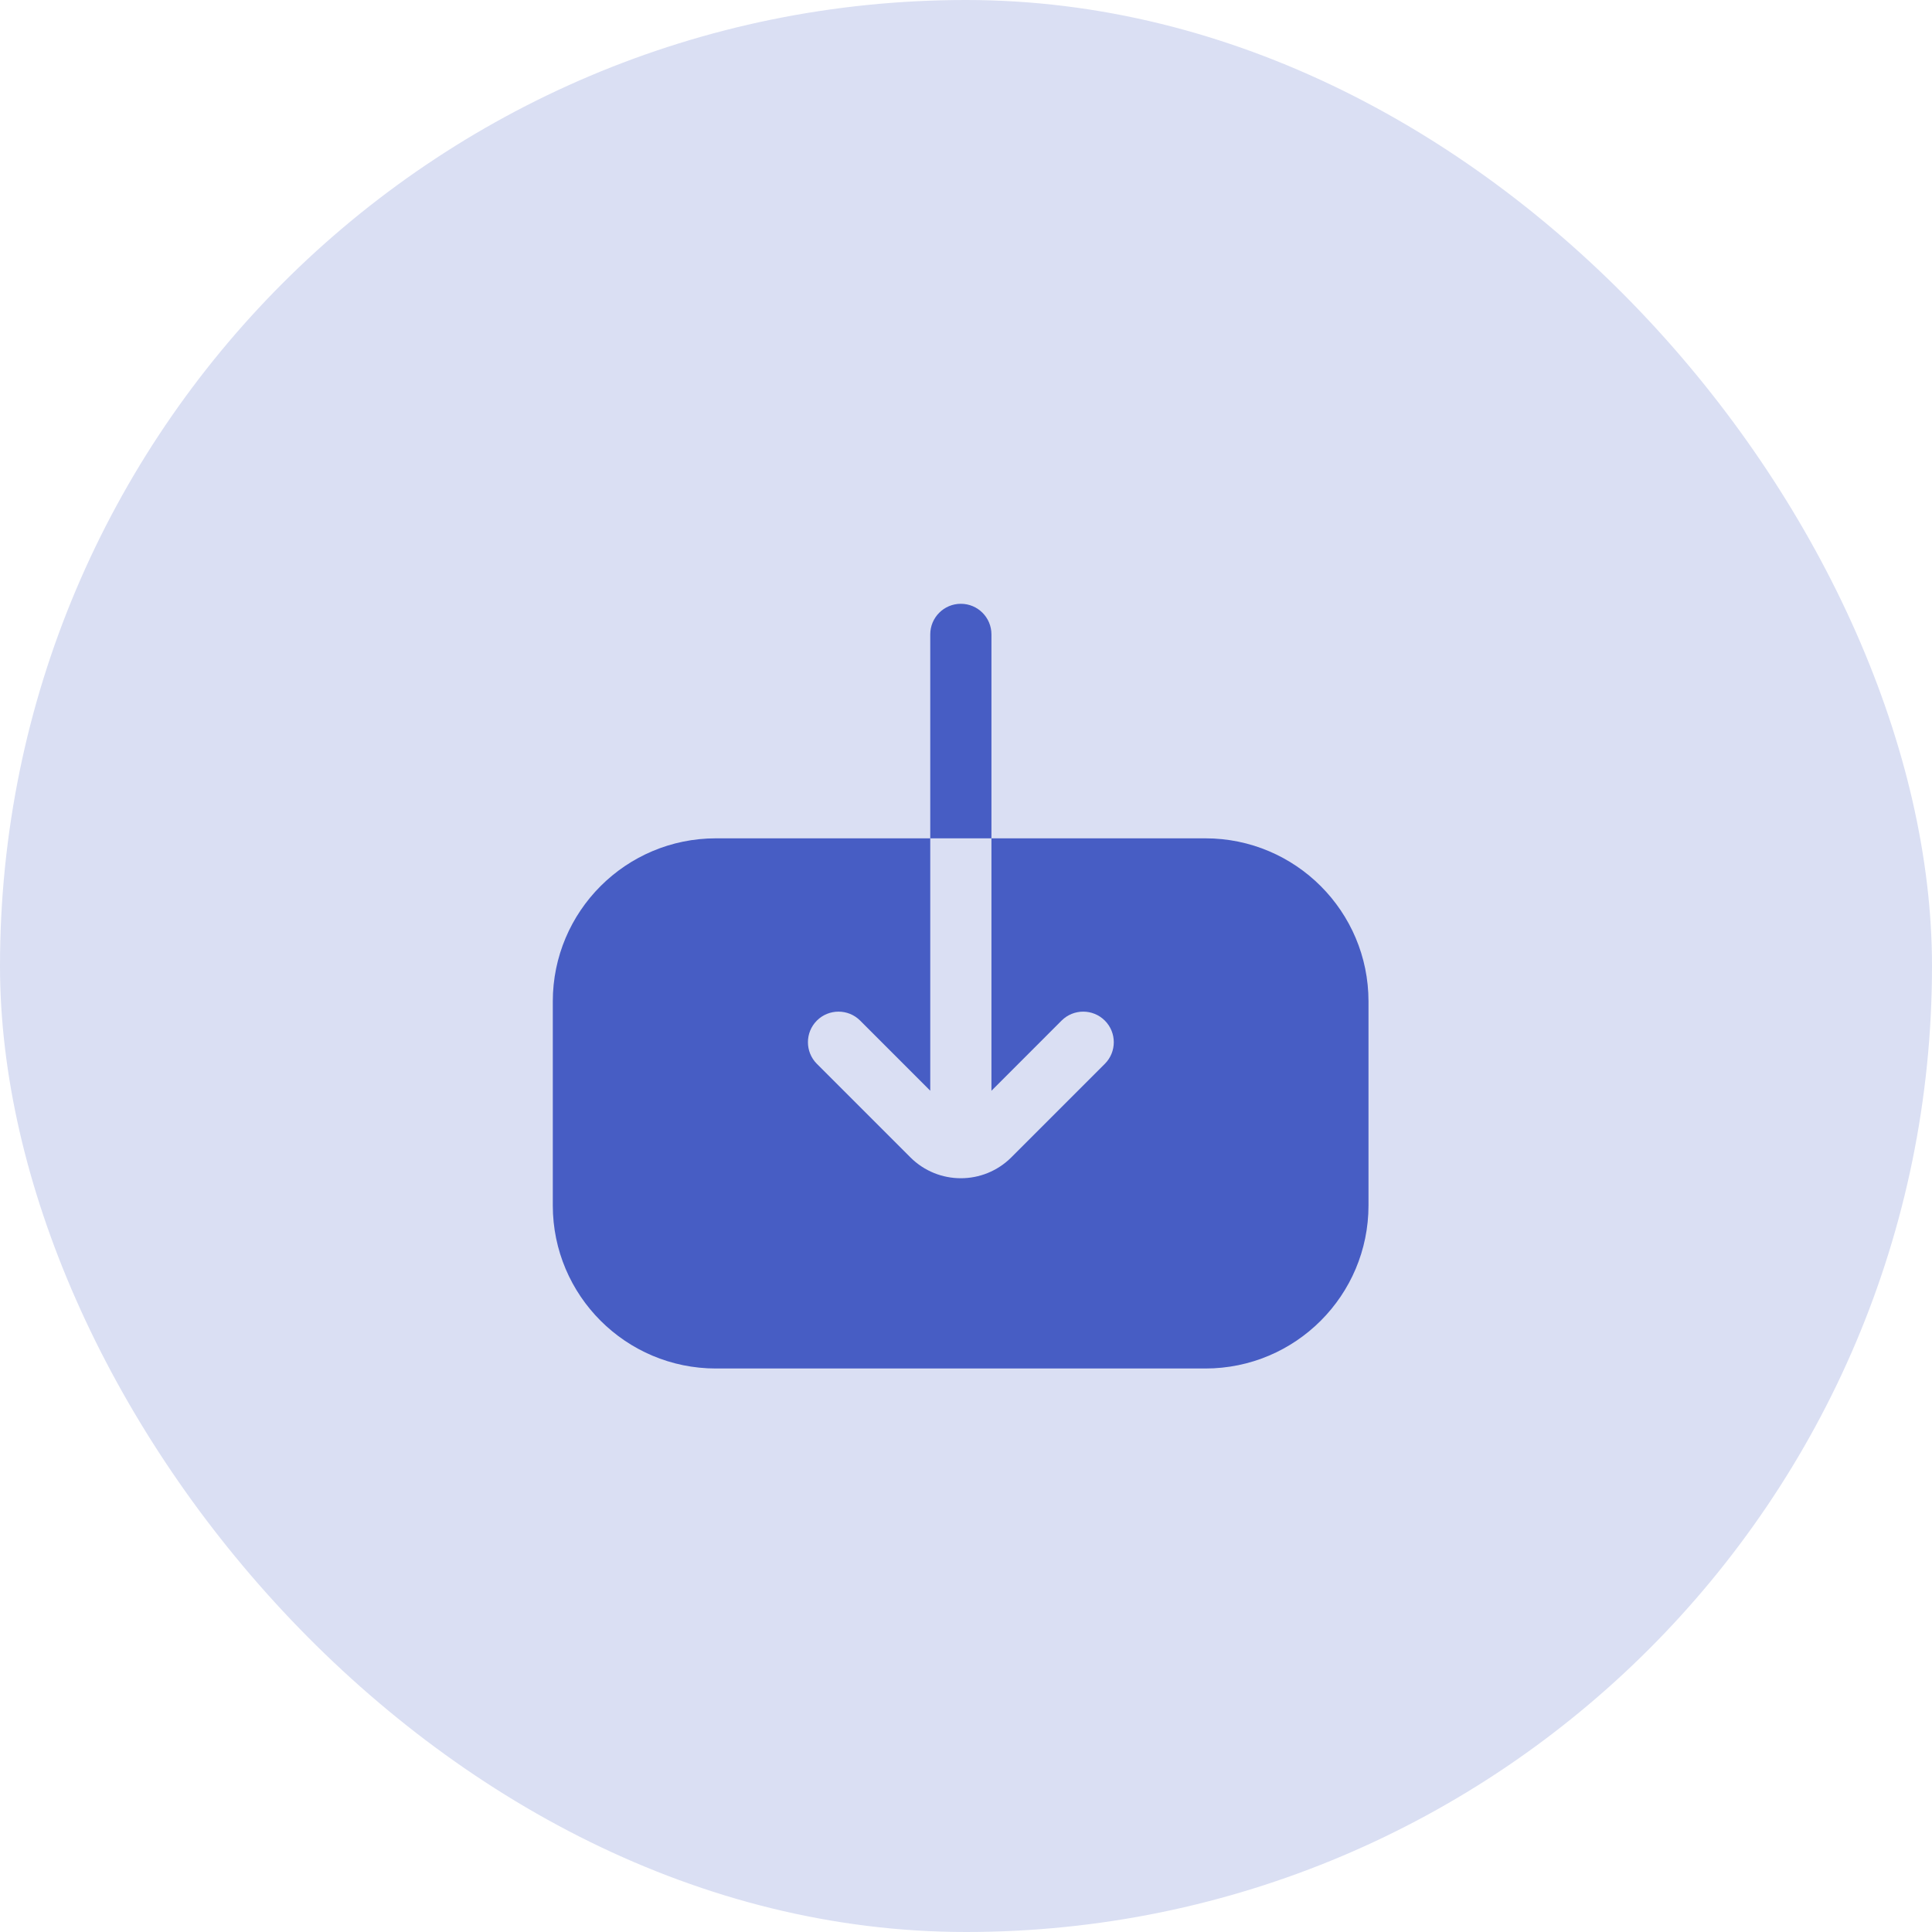 <svg width="48" height="48" viewBox="0 0 48 48" fill="none" xmlns="http://www.w3.org/2000/svg">
<rect width="48" height="48" rx="24" fill="#DADFF3"/>
<path d="M34 29.947C34 32.186 32.186 34 29.947 34L17.787 34C15.549 34 13.734 32.186 13.734 29.947L13.734 24.881C13.734 22.642 15.549 20.828 17.787 20.828L23.112 20.828L23.112 27.099L21.37 25.356C21.073 25.06 20.592 25.06 20.295 25.356C19.999 25.653 19.999 26.134 20.295 26.431L22.618 28.754C23.311 29.446 24.433 29.446 25.126 28.754L27.449 26.431C27.746 26.134 27.746 25.653 27.449 25.356C27.152 25.06 26.672 25.06 26.375 25.356L24.632 27.1L24.632 20.828L29.947 20.828C32.186 20.828 34 22.642 34 24.881L34 29.947ZM23.112 20.828L23.112 15.761C23.112 15.341 23.453 15.001 23.872 15.001C24.292 15.001 24.632 15.341 24.632 15.761L24.632 20.828L23.112 20.828Z" fill="#475DC4"/>
</svg>
